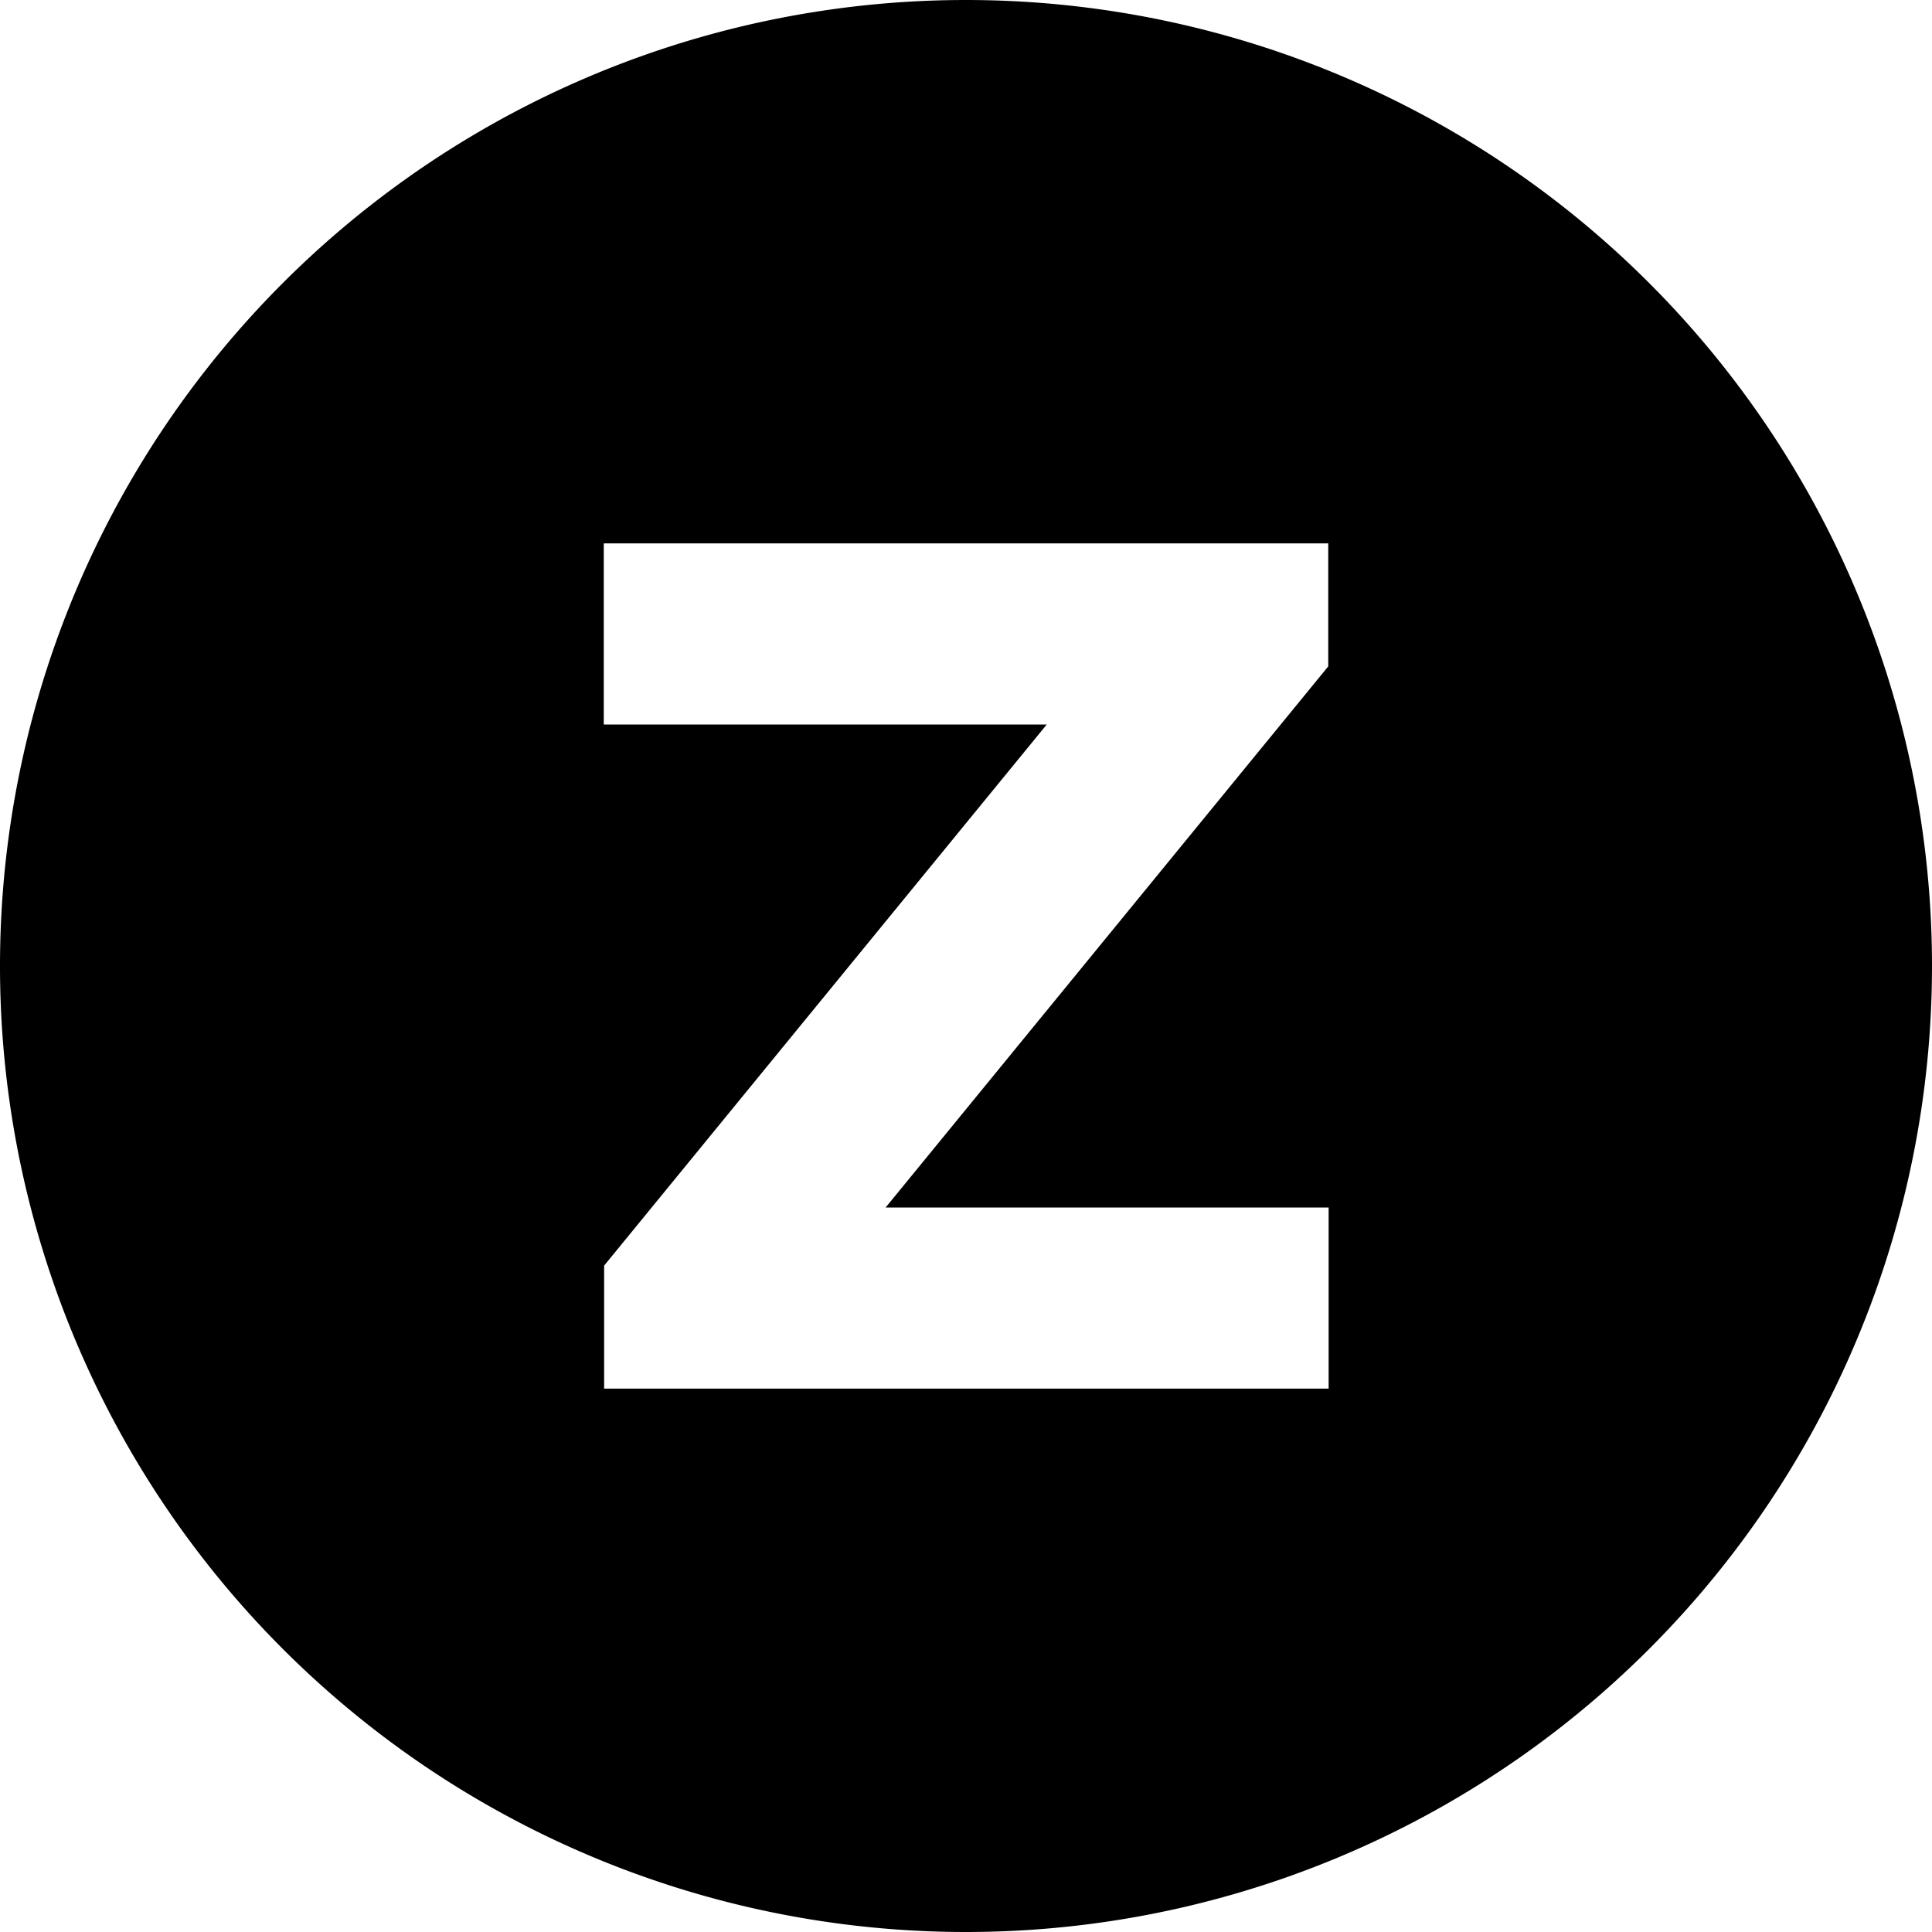 <svg xmlns="http://www.w3.org/2000/svg" viewBox="0 0 512 512"><!--! Font Awesome Pro 7.0.0 by @fontawesome - https://fontawesome.com License - https://fontawesome.com/license (Commercial License) Copyright 2025 Fonticons, Inc. --><path fill="currentColor" d="M256 512a256 256 0 1 0 0-512 256 256 0 1 0 0 512zm72-368l24 0 0 32.6-5.4 6.6-111.9 136.8 117.4 0 0 48-192 0 0-32.6 5.4-6.6 111.9-136.8-117.4 0 0-48 168 0z"/></svg>
